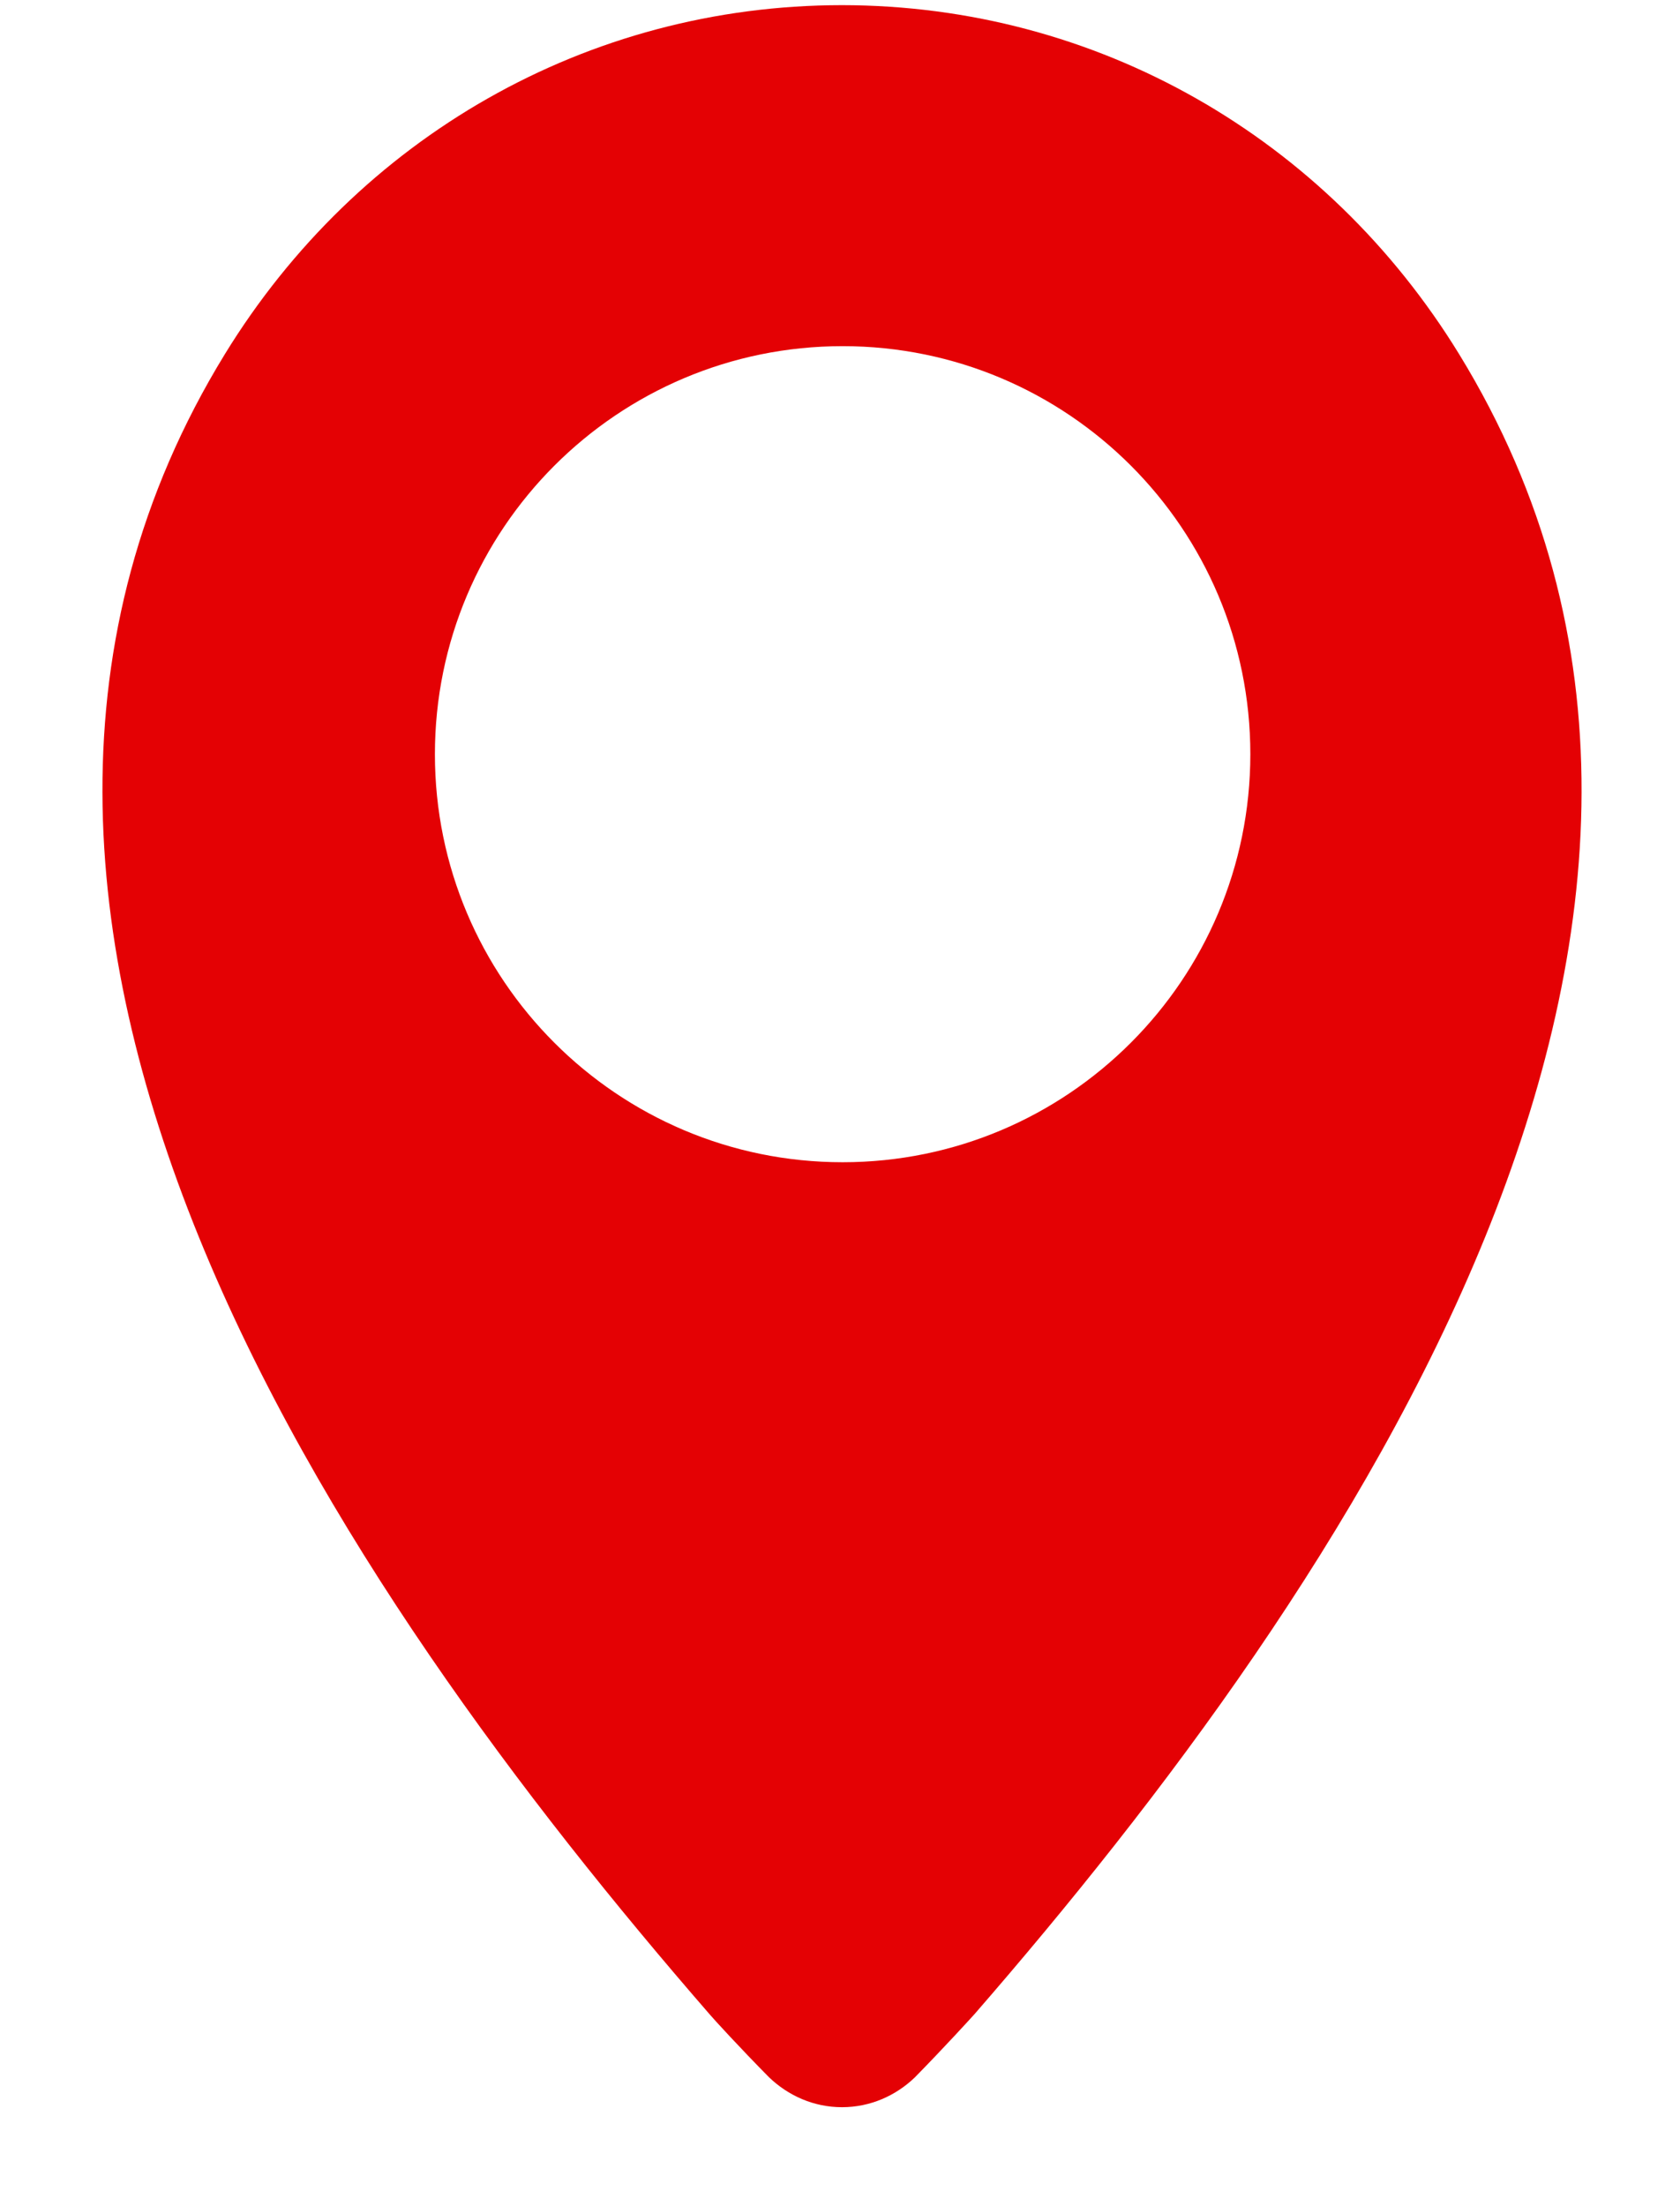 <svg width="16" height="21" viewBox="0 0 16 21" fill="none" xmlns="http://www.w3.org/2000/svg">
<path d="M13.897 3.372C12.631 1.309 10.446 0.051 8.019 0.049C5.593 0.05 3.407 1.309 2.141 3.372C-1.16 8.754 3.244 15.129 6.756 19.171C6.788 19.21 7.049 19.495 7.325 19.774C7.506 19.947 7.748 20.058 8.019 20.058C8.289 20.058 8.532 19.948 8.713 19.774C8.988 19.494 9.248 19.209 9.282 19.171C12.795 15.129 17.198 8.754 13.897 3.372ZM8.025 11.063C5.881 11.063 4.142 9.324 4.142 7.18C4.142 5.034 5.881 3.295 8.025 3.295C10.169 3.295 11.908 5.033 11.908 7.18C11.907 9.324 10.169 11.063 8.025 11.063Z" fill="#E40104"/>
</svg>
